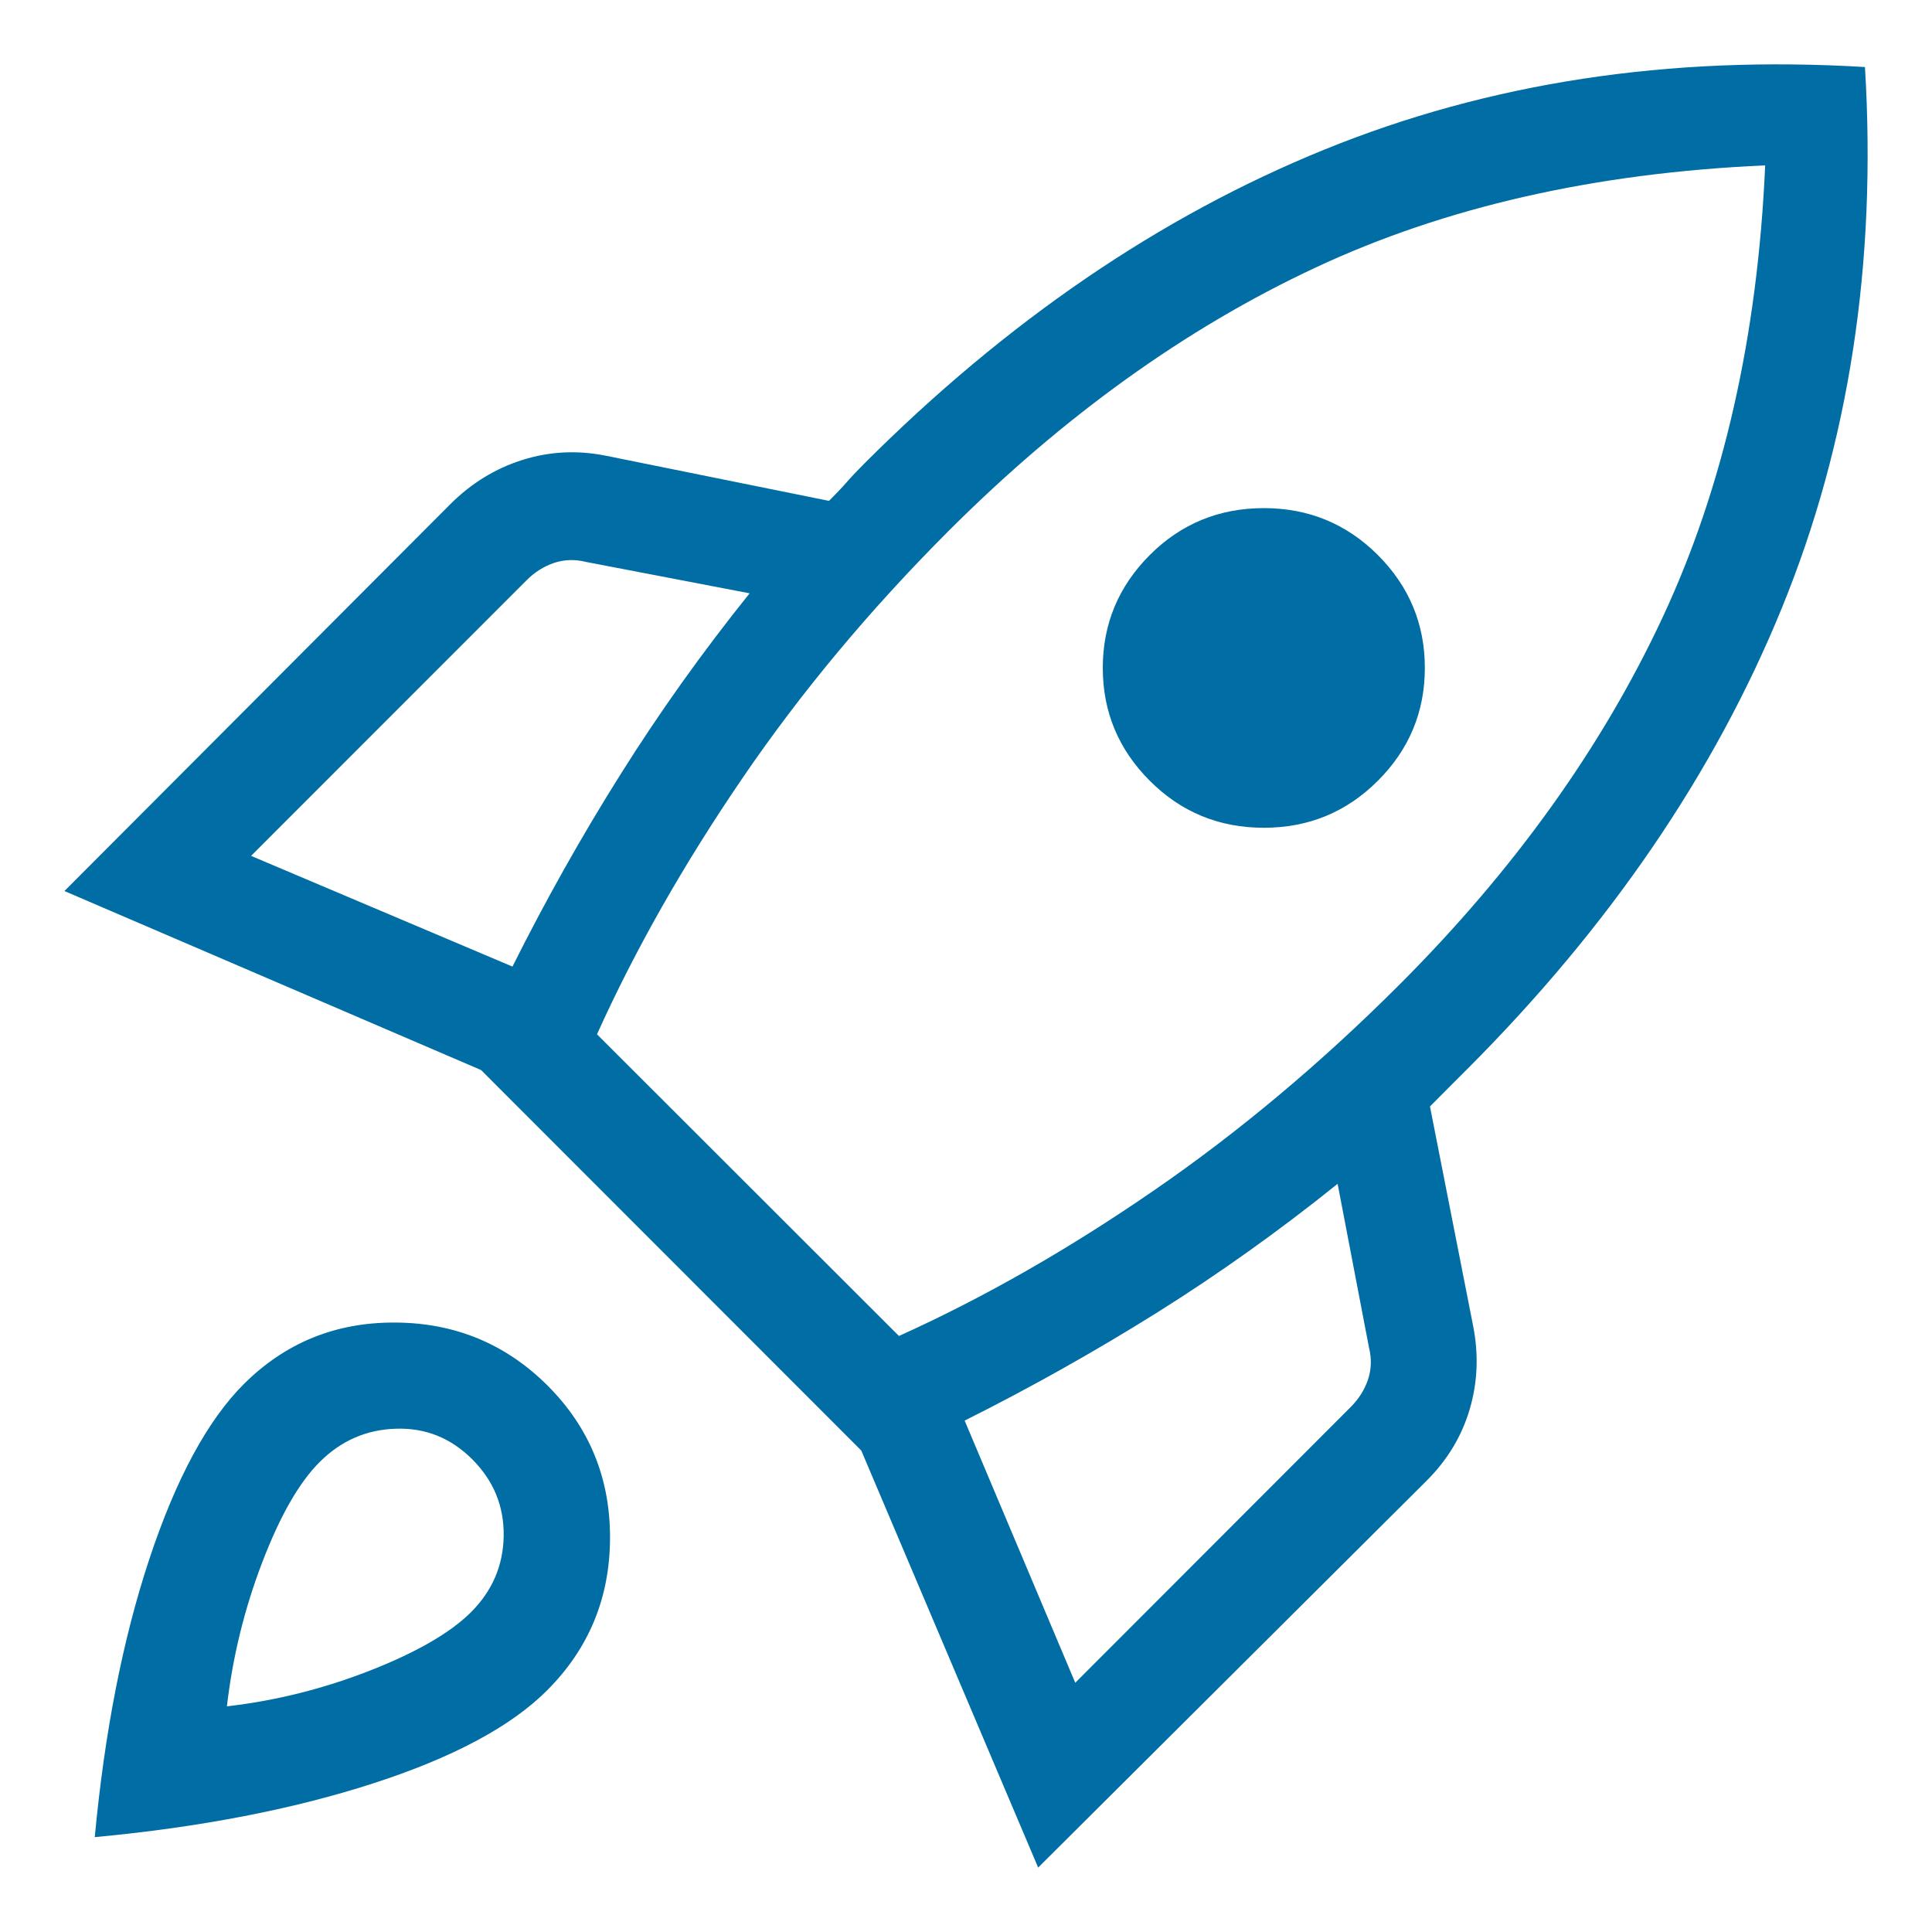 <svg width="20" height="20" viewBox="0 0 20 20" fill="none" xmlns="http://www.w3.org/2000/svg">
<path d="M2.599 8.86L5.305 10.006C5.648 9.32 6.021 8.656 6.425 8.014C6.828 7.372 7.273 6.748 7.76 6.142L6.066 5.817C5.952 5.788 5.842 5.792 5.736 5.827C5.63 5.863 5.534 5.923 5.45 6.008L2.599 8.86ZM6.18 10.707L9.306 13.83C10.179 13.436 11.057 12.935 11.94 12.327C12.824 11.719 13.673 11.007 14.489 10.191C15.678 9.001 16.587 7.731 17.215 6.383C17.843 5.035 18.195 3.478 18.273 1.712C16.509 1.79 14.956 2.143 13.614 2.772C12.271 3.4 11.006 4.31 9.816 5.5C9.001 6.316 8.289 7.17 7.682 8.061C7.074 8.952 6.574 9.834 6.18 10.707ZM11.902 8.082C11.578 7.758 11.416 7.368 11.416 6.914C11.416 6.46 11.578 6.071 11.902 5.746C12.226 5.422 12.62 5.26 13.083 5.26C13.546 5.26 13.939 5.422 14.264 5.746C14.588 6.071 14.75 6.46 14.75 6.914C14.75 7.368 14.588 7.758 14.264 8.082C13.939 8.407 13.546 8.569 13.083 8.569C12.62 8.569 12.226 8.407 11.902 8.082ZM11.131 17.42L13.981 14.567C14.066 14.482 14.126 14.387 14.162 14.28C14.197 14.174 14.2 14.064 14.172 13.951L13.847 12.255C13.241 12.742 12.617 13.187 11.976 13.589C11.335 13.99 10.671 14.363 9.986 14.706L11.131 17.42ZM19.306 0.694C19.429 2.724 19.142 4.593 18.444 6.298C17.747 8.003 16.661 9.594 15.185 11.071C15.114 11.142 15.051 11.206 14.994 11.262C14.937 11.319 14.874 11.383 14.803 11.454L15.249 13.722C15.308 14.019 15.297 14.307 15.215 14.586C15.133 14.866 14.984 15.113 14.769 15.328L10.747 19.333L8.916 15.016L4.98 11.077L0.667 9.224L4.662 5.219C4.877 5.004 5.125 4.851 5.406 4.762C5.687 4.673 5.976 4.658 6.274 4.718L8.582 5.185C8.653 5.114 8.713 5.051 8.763 4.994C8.812 4.937 8.873 4.874 8.943 4.803C10.419 3.326 12.007 2.241 13.709 1.549C15.411 0.856 17.276 0.571 19.306 0.694ZM2.521 14.331C2.953 13.899 3.478 13.686 4.096 13.691C4.714 13.695 5.239 13.914 5.671 14.346C6.102 14.778 6.317 15.304 6.315 15.922C6.313 16.541 6.096 17.066 5.664 17.498C5.289 17.874 4.687 18.195 3.858 18.463C3.029 18.731 2.07 18.916 0.981 19.018C1.083 17.928 1.271 16.969 1.546 16.139C1.821 15.31 2.146 14.707 2.521 14.331ZM3.309 15.135C3.096 15.347 2.898 15.694 2.714 16.175C2.53 16.656 2.408 17.153 2.349 17.664C2.86 17.605 3.356 17.48 3.837 17.291C4.317 17.102 4.664 16.901 4.876 16.689C5.097 16.468 5.21 16.204 5.214 15.898C5.218 15.592 5.11 15.328 4.889 15.107C4.668 14.886 4.405 14.78 4.099 14.79C3.793 14.799 3.53 14.914 3.309 15.135Z" fill="#006DA4"/>
</svg>
